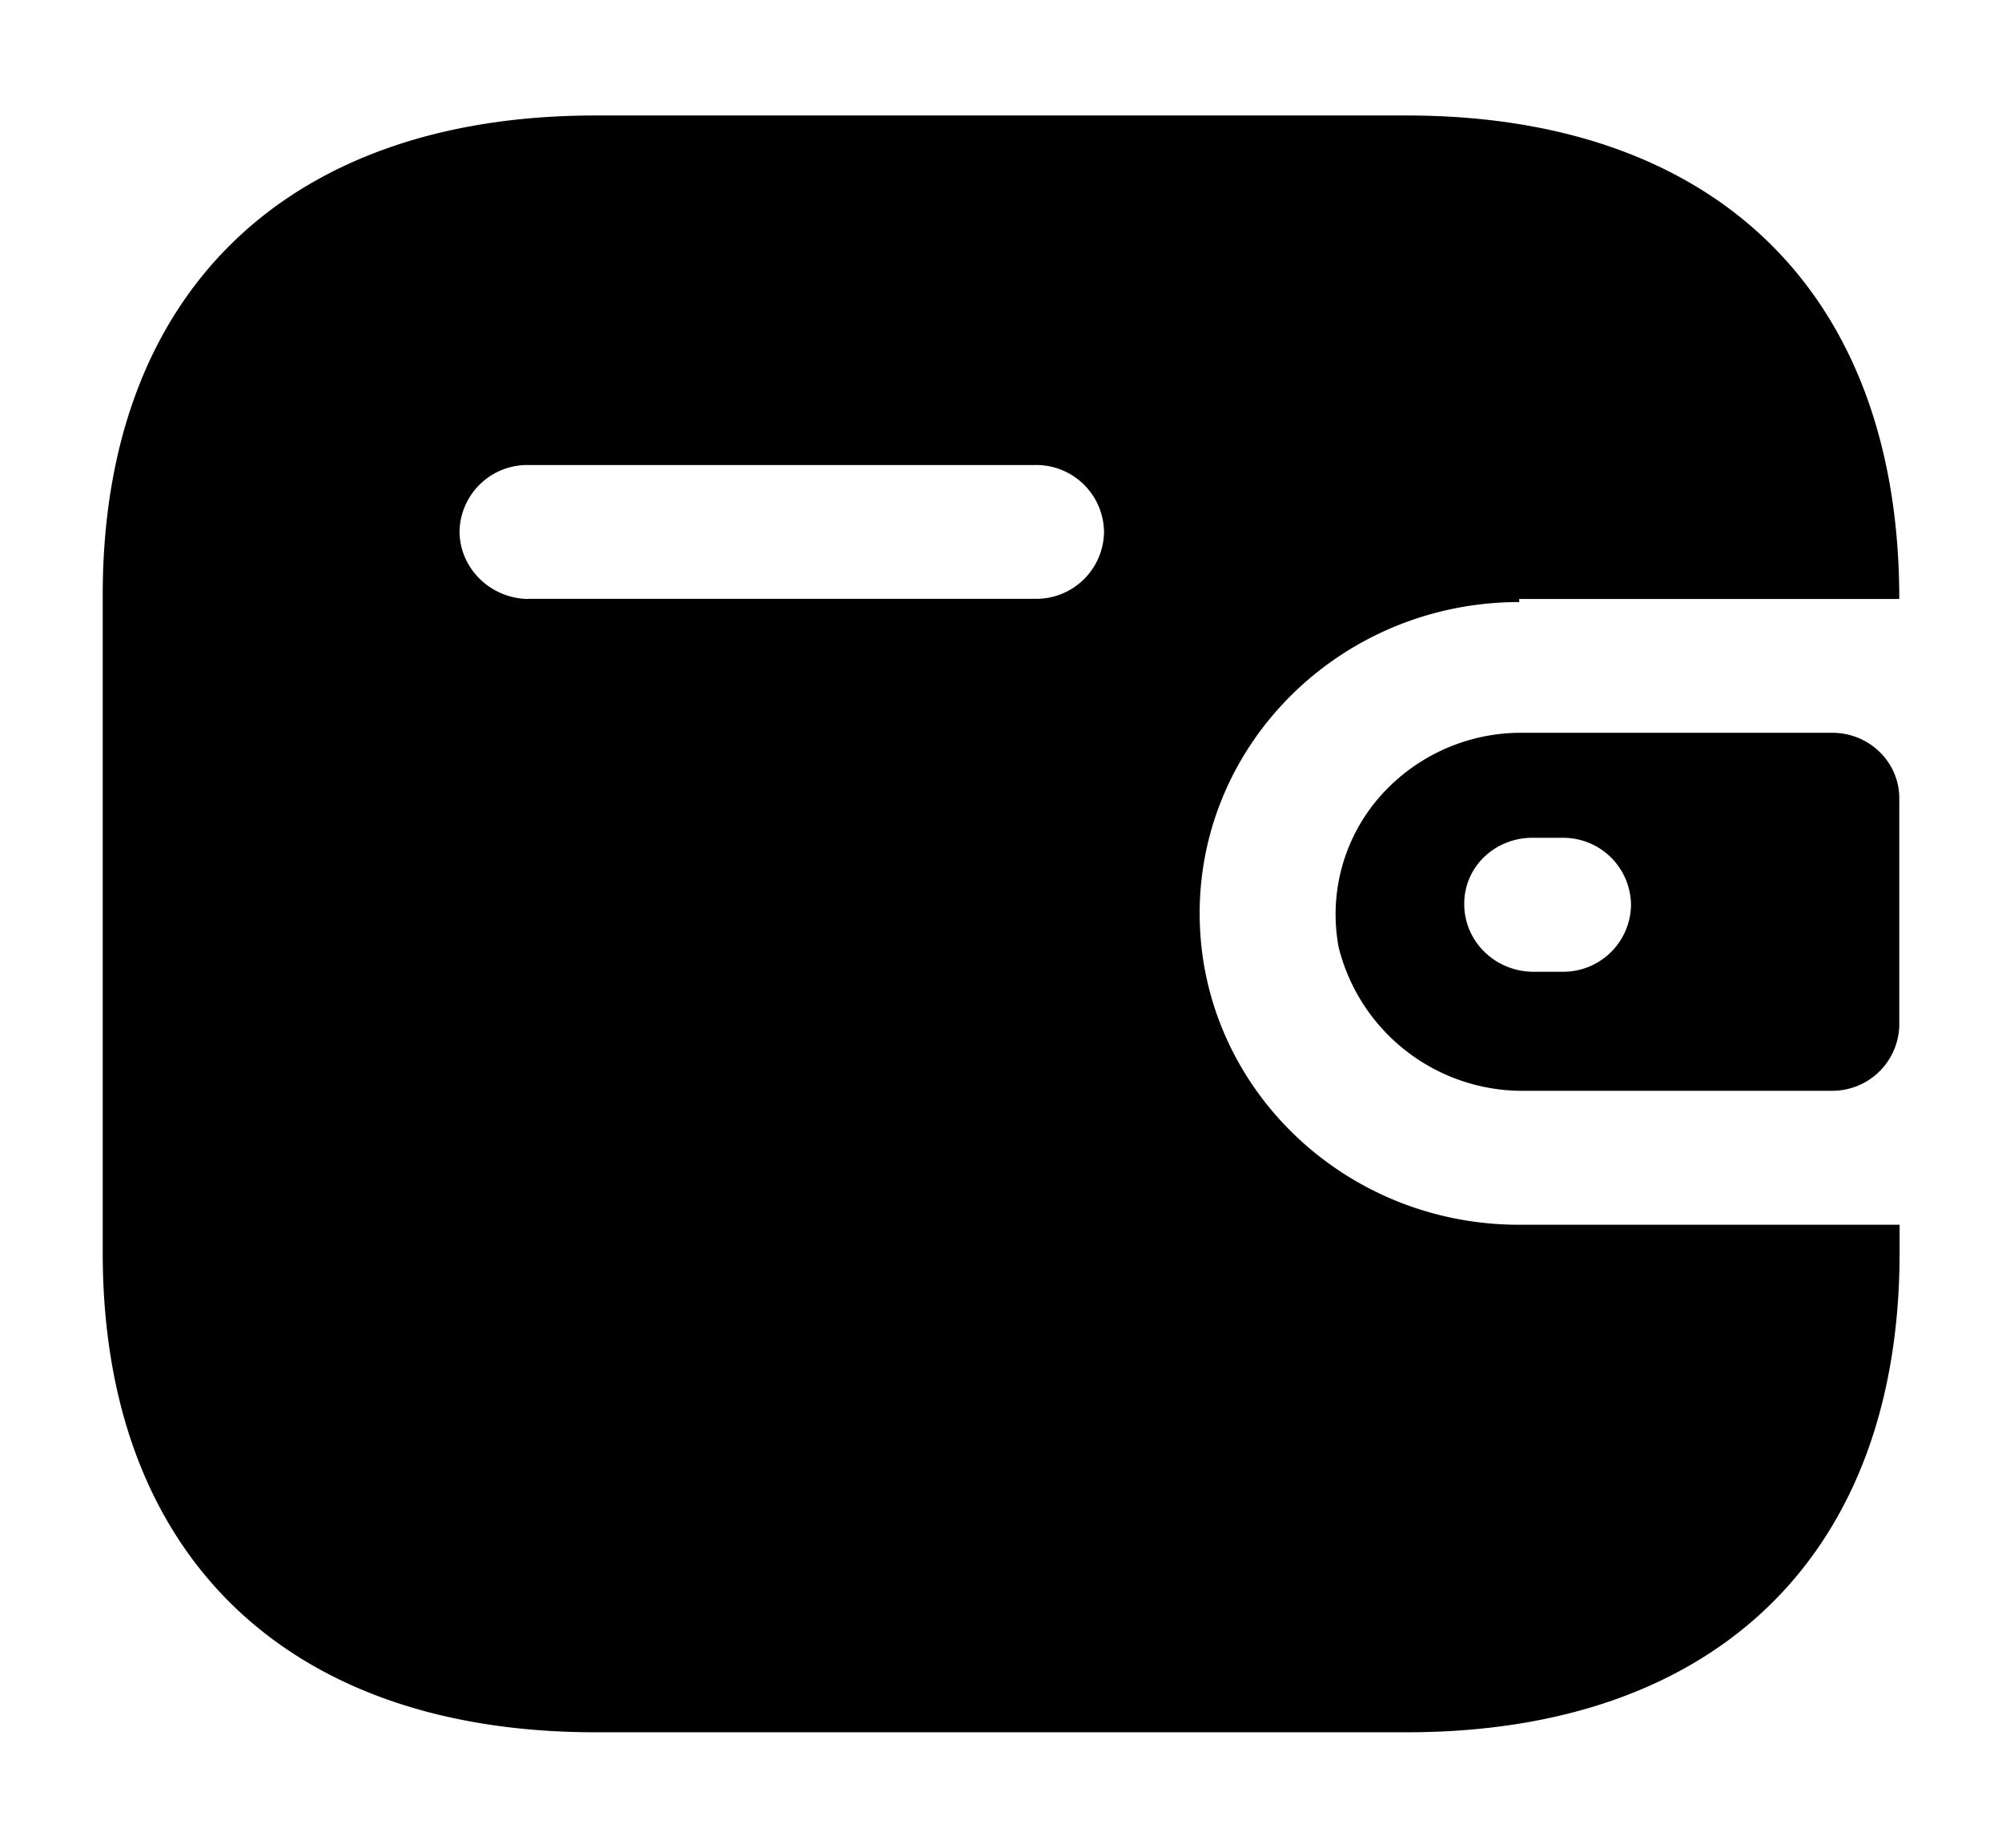 <svg xmlns="http://www.w3.org/2000/svg" width="13" height="12" fill="none"><path fill="#000" fill-rule="evenodd" d="M9.865 3.89h2.468c0-1.982-1.187-3.14-3.2-3.14H3.867c-2.012 0-3.2 1.158-3.2 3.114v4.272c0 1.956 1.188 3.114 3.2 3.114h5.268c2.012 0 3.2-1.158 3.2-3.114v-.182H9.864c-1.145 0-2.074-.905-2.074-2.022S8.72 3.91 9.865 3.91zm0 .869h2.033c.24 0 .435.19.435.425V6.66a.435.435 0 0 1-.435.424H9.912a1.23 1.23 0 0 1-1.219-.93 1.16 1.16 0 0 1 .253-.964 1.22 1.22 0 0 1 .919-.431m.088 1.552h.192a.44.44 0 0 0 .446-.435.44.44 0 0 0-.446-.435h-.192a.45.45 0 0 0-.315.124.42.42 0 0 0-.13.306c0 .241.198.437.445.44M3.43 3.889h3.293a.44.44 0 0 0 .446-.434.44.44 0 0 0-.446-.435H3.43a.44.44 0 0 0-.446.43c0 .24.2.437.446.44" clip-rule="evenodd"/></svg>